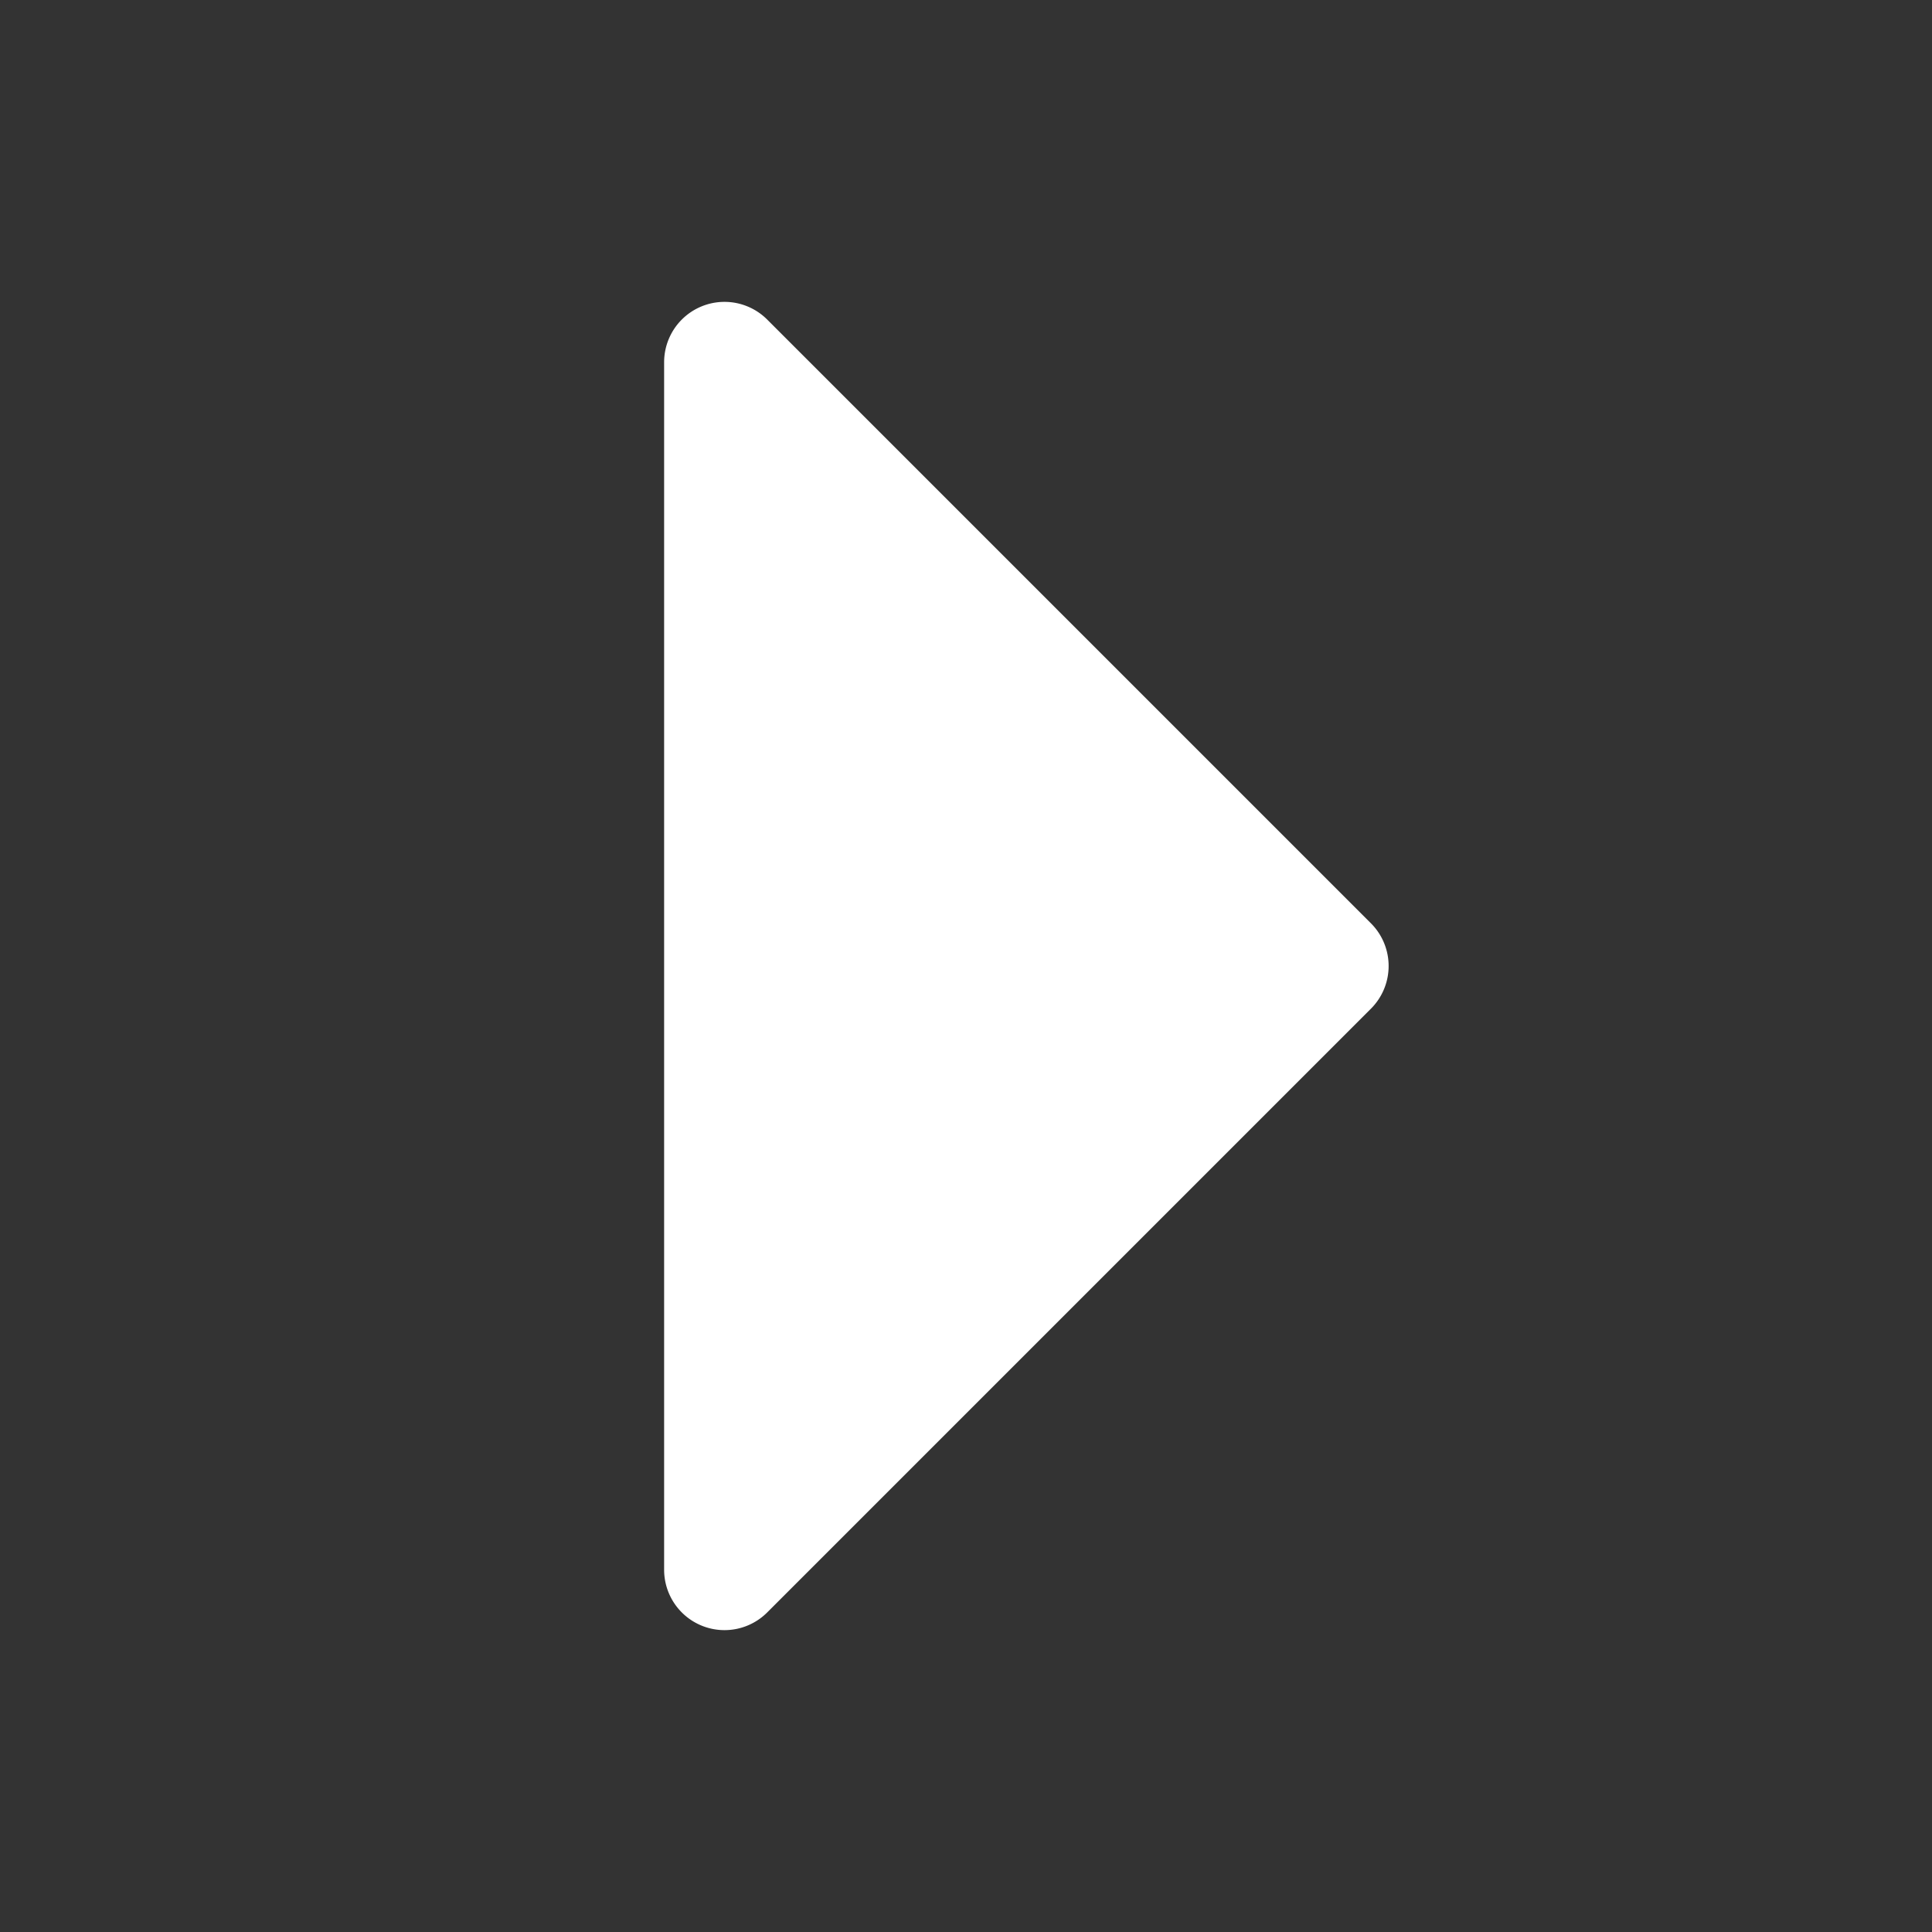 <svg id="SvgjsSvg1001" width="288" height="288" xmlns="http://www.w3.org/2000/svg" version="1.1" xmlns:xlink="http://www.w3.org/1999/xlink" xmlns:svgjs="http://svgjs.com/svgjs"><rect width="100%" height="100%" fill="#333333" stroke="none"/><defs id="SvgjsDefs1002"></defs><g id="SvgjsG1008"><svg xmlns="http://www.w3.org/2000/svg" viewBox="0 0 256 256" width="288" height="288"><rect width="256" height="256" fill="none" class="selectable"></rect><path d="M181.657,122.343l-80-80A8,8,0,0,0,88,48V208a8,8,0,0,0,13.657,5.657l80-80A8,8,0,0,0,181.657,122.343Z" fill="#ffffff" class="svgShape color000000-1 selectable"></path></svg></g></svg>